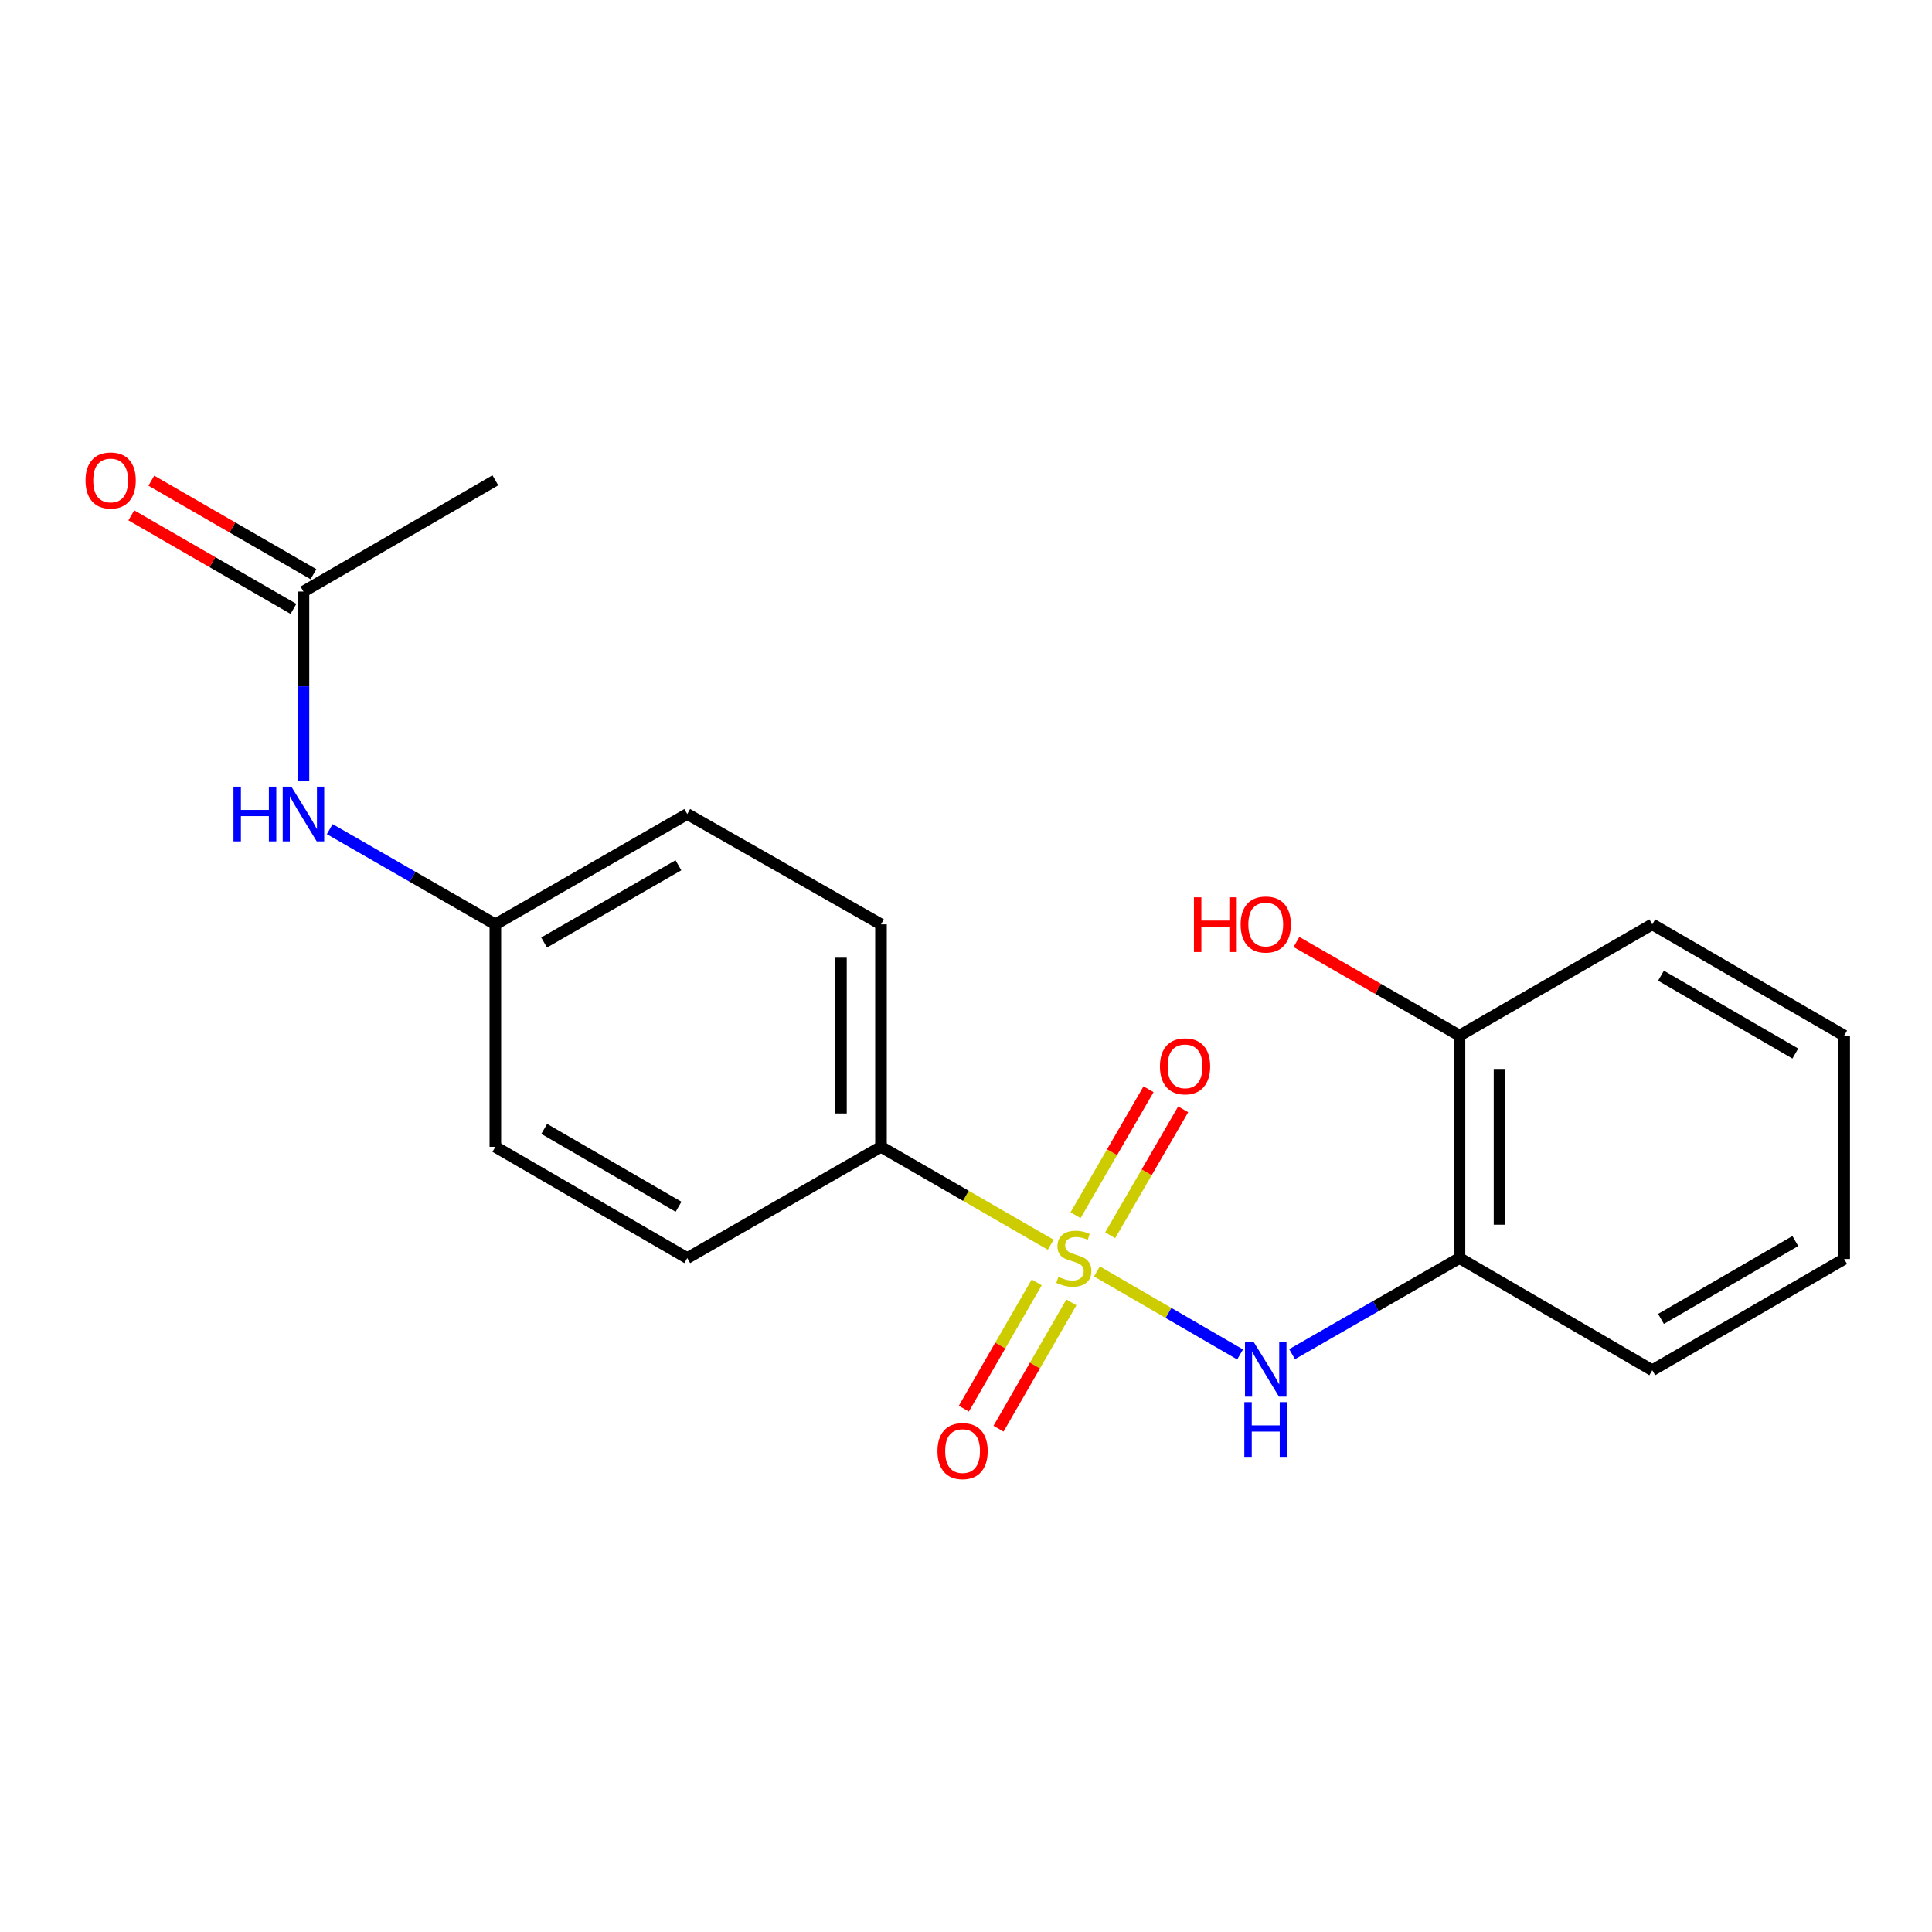 <?xml version='1.0' encoding='iso-8859-1'?>
<svg version='1.1' baseProfile='full'
              xmlns='http://www.w3.org/2000/svg'
                      xmlns:rdkit='http://www.rdkit.org/xml'
                      xmlns:xlink='http://www.w3.org/1999/xlink'
                  xml:space='preserve'
width='1000px' height='1000px' viewBox='0 0 1000 1000'>
<!-- END OF HEADER -->
<rect style='opacity:1.0;fill:#FFFFFF;stroke:none' width='1000' height='1000' x='0' y='0'> </rect>
<path class='bond-0' d='M 567.768,658.104 L 604.823,679.584' style='fill:none;fill-rule:evenodd;stroke:#CCCC00;stroke-width:6px;stroke-linecap:butt;stroke-linejoin:miter;stroke-opacity:1' />
<path class='bond-0' d='M 604.823,679.584 L 641.878,701.065' style='fill:none;fill-rule:evenodd;stroke:#0000FF;stroke-width:6px;stroke-linecap:butt;stroke-linejoin:miter;stroke-opacity:1' />
<path class='bond-2' d='M 543.857,644.277 L 499.928,618.938' style='fill:none;fill-rule:evenodd;stroke:#CCCC00;stroke-width:6px;stroke-linecap:butt;stroke-linejoin:miter;stroke-opacity:1' />
<path class='bond-2' d='M 499.928,618.938 L 455.998,593.599' style='fill:none;fill-rule:evenodd;stroke:#000000;stroke-width:6px;stroke-linecap:butt;stroke-linejoin:miter;stroke-opacity:1' />
<path class='bond-3' d='M 536.596,663.759 L 517.739,696.445' style='fill:none;fill-rule:evenodd;stroke:#CCCC00;stroke-width:6px;stroke-linecap:butt;stroke-linejoin:miter;stroke-opacity:1' />
<path class='bond-3' d='M 517.739,696.445 L 498.882,729.13' style='fill:none;fill-rule:evenodd;stroke:#FF0000;stroke-width:6px;stroke-linecap:butt;stroke-linejoin:miter;stroke-opacity:1' />
<path class='bond-3' d='M 554.547,674.116 L 535.689,706.801' style='fill:none;fill-rule:evenodd;stroke:#CCCC00;stroke-width:6px;stroke-linecap:butt;stroke-linejoin:miter;stroke-opacity:1' />
<path class='bond-3' d='M 535.689,706.801 L 516.832,739.486' style='fill:none;fill-rule:evenodd;stroke:#FF0000;stroke-width:6px;stroke-linecap:butt;stroke-linejoin:miter;stroke-opacity:1' />
<path class='bond-4' d='M 574.63,639.382 L 593.523,606.784' style='fill:none;fill-rule:evenodd;stroke:#CCCC00;stroke-width:6px;stroke-linecap:butt;stroke-linejoin:miter;stroke-opacity:1' />
<path class='bond-4' d='M 593.523,606.784 L 612.416,574.187' style='fill:none;fill-rule:evenodd;stroke:#FF0000;stroke-width:6px;stroke-linecap:butt;stroke-linejoin:miter;stroke-opacity:1' />
<path class='bond-4' d='M 556.7,628.99 L 575.593,596.393' style='fill:none;fill-rule:evenodd;stroke:#CCCC00;stroke-width:6px;stroke-linecap:butt;stroke-linejoin:miter;stroke-opacity:1' />
<path class='bond-4' d='M 575.593,596.393 L 594.486,563.795' style='fill:none;fill-rule:evenodd;stroke:#FF0000;stroke-width:6px;stroke-linecap:butt;stroke-linejoin:miter;stroke-opacity:1' />
<path class='bond-1' d='M 668.774,700.928 L 712.099,676.052' style='fill:none;fill-rule:evenodd;stroke:#0000FF;stroke-width:6px;stroke-linecap:butt;stroke-linejoin:miter;stroke-opacity:1' />
<path class='bond-1' d='M 712.099,676.052 L 755.424,651.176' style='fill:none;fill-rule:evenodd;stroke:#000000;stroke-width:6px;stroke-linecap:butt;stroke-linejoin:miter;stroke-opacity:1' />
<path class='bond-7' d='M 755.424,651.176 L 755.424,536.021' style='fill:none;fill-rule:evenodd;stroke:#000000;stroke-width:6px;stroke-linecap:butt;stroke-linejoin:miter;stroke-opacity:1' />
<path class='bond-7' d='M 776.147,633.903 L 776.147,553.294' style='fill:none;fill-rule:evenodd;stroke:#000000;stroke-width:6px;stroke-linecap:butt;stroke-linejoin:miter;stroke-opacity:1' />
<path class='bond-15' d='M 755.424,651.176 L 855.221,709.238' style='fill:none;fill-rule:evenodd;stroke:#000000;stroke-width:6px;stroke-linecap:butt;stroke-linejoin:miter;stroke-opacity:1' />
<path class='bond-9' d='M 455.998,593.599 L 455.998,478.443' style='fill:none;fill-rule:evenodd;stroke:#000000;stroke-width:6px;stroke-linecap:butt;stroke-linejoin:miter;stroke-opacity:1' />
<path class='bond-9' d='M 435.274,576.325 L 435.274,495.716' style='fill:none;fill-rule:evenodd;stroke:#000000;stroke-width:6px;stroke-linecap:butt;stroke-linejoin:miter;stroke-opacity:1' />
<path class='bond-10' d='M 455.998,593.599 L 355.718,651.176' style='fill:none;fill-rule:evenodd;stroke:#000000;stroke-width:6px;stroke-linecap:butt;stroke-linejoin:miter;stroke-opacity:1' />
<path class='bond-5' d='M 157.068,306.181 L 157.068,355.24' style='fill:none;fill-rule:evenodd;stroke:#000000;stroke-width:6px;stroke-linecap:butt;stroke-linejoin:miter;stroke-opacity:1' />
<path class='bond-5' d='M 157.068,355.24 L 157.068,404.298' style='fill:none;fill-rule:evenodd;stroke:#0000FF;stroke-width:6px;stroke-linecap:butt;stroke-linejoin:miter;stroke-opacity:1' />
<path class='bond-8' d='M 162.246,297.206 L 120.288,272.998' style='fill:none;fill-rule:evenodd;stroke:#000000;stroke-width:6px;stroke-linecap:butt;stroke-linejoin:miter;stroke-opacity:1' />
<path class='bond-8' d='M 120.288,272.998 L 78.329,248.791' style='fill:none;fill-rule:evenodd;stroke:#FF0000;stroke-width:6px;stroke-linecap:butt;stroke-linejoin:miter;stroke-opacity:1' />
<path class='bond-8' d='M 151.889,315.157 L 109.931,290.949' style='fill:none;fill-rule:evenodd;stroke:#000000;stroke-width:6px;stroke-linecap:butt;stroke-linejoin:miter;stroke-opacity:1' />
<path class='bond-8' d='M 109.931,290.949 L 67.973,266.741' style='fill:none;fill-rule:evenodd;stroke:#FF0000;stroke-width:6px;stroke-linecap:butt;stroke-linejoin:miter;stroke-opacity:1' />
<path class='bond-16' d='M 157.068,306.181 L 256.393,248.604' style='fill:none;fill-rule:evenodd;stroke:#000000;stroke-width:6px;stroke-linecap:butt;stroke-linejoin:miter;stroke-opacity:1' />
<path class='bond-6' d='M 170.672,429.159 L 213.532,453.801' style='fill:none;fill-rule:evenodd;stroke:#0000FF;stroke-width:6px;stroke-linecap:butt;stroke-linejoin:miter;stroke-opacity:1' />
<path class='bond-6' d='M 213.532,453.801 L 256.393,478.443' style='fill:none;fill-rule:evenodd;stroke:#000000;stroke-width:6px;stroke-linecap:butt;stroke-linejoin:miter;stroke-opacity:1' />
<path class='bond-14' d='M 755.424,536.021 L 713.229,511.794' style='fill:none;fill-rule:evenodd;stroke:#000000;stroke-width:6px;stroke-linecap:butt;stroke-linejoin:miter;stroke-opacity:1' />
<path class='bond-14' d='M 713.229,511.794 L 671.034,487.567' style='fill:none;fill-rule:evenodd;stroke:#FF0000;stroke-width:6px;stroke-linecap:butt;stroke-linejoin:miter;stroke-opacity:1' />
<path class='bond-17' d='M 755.424,536.021 L 855.221,478.443' style='fill:none;fill-rule:evenodd;stroke:#000000;stroke-width:6px;stroke-linecap:butt;stroke-linejoin:miter;stroke-opacity:1' />
<path class='bond-12' d='M 455.998,478.443 L 355.718,421.337' style='fill:none;fill-rule:evenodd;stroke:#000000;stroke-width:6px;stroke-linecap:butt;stroke-linejoin:miter;stroke-opacity:1' />
<path class='bond-13' d='M 355.718,651.176 L 256.393,593.599' style='fill:none;fill-rule:evenodd;stroke:#000000;stroke-width:6px;stroke-linecap:butt;stroke-linejoin:miter;stroke-opacity:1' />
<path class='bond-13' d='M 351.212,624.611 L 281.685,584.306' style='fill:none;fill-rule:evenodd;stroke:#000000;stroke-width:6px;stroke-linecap:butt;stroke-linejoin:miter;stroke-opacity:1' />
<path class='bond-11' d='M 256.393,478.443 L 256.393,593.599' style='fill:none;fill-rule:evenodd;stroke:#000000;stroke-width:6px;stroke-linecap:butt;stroke-linejoin:miter;stroke-opacity:1' />
<path class='bond-20' d='M 256.393,478.443 L 355.718,421.337' style='fill:none;fill-rule:evenodd;stroke:#000000;stroke-width:6px;stroke-linecap:butt;stroke-linejoin:miter;stroke-opacity:1' />
<path class='bond-20' d='M 281.621,487.843 L 351.148,447.869' style='fill:none;fill-rule:evenodd;stroke:#000000;stroke-width:6px;stroke-linecap:butt;stroke-linejoin:miter;stroke-opacity:1' />
<path class='bond-18' d='M 855.221,709.238 L 954.545,651.66' style='fill:none;fill-rule:evenodd;stroke:#000000;stroke-width:6px;stroke-linecap:butt;stroke-linejoin:miter;stroke-opacity:1' />
<path class='bond-18' d='M 859.726,682.672 L 929.253,642.367' style='fill:none;fill-rule:evenodd;stroke:#000000;stroke-width:6px;stroke-linecap:butt;stroke-linejoin:miter;stroke-opacity:1' />
<path class='bond-21' d='M 855.221,478.443 L 954.545,536.021' style='fill:none;fill-rule:evenodd;stroke:#000000;stroke-width:6px;stroke-linecap:butt;stroke-linejoin:miter;stroke-opacity:1' />
<path class='bond-21' d='M 859.726,505.009 L 929.253,545.313' style='fill:none;fill-rule:evenodd;stroke:#000000;stroke-width:6px;stroke-linecap:butt;stroke-linejoin:miter;stroke-opacity:1' />
<path class='bond-19' d='M 954.545,651.66 L 954.545,536.021' style='fill:none;fill-rule:evenodd;stroke:#000000;stroke-width:6px;stroke-linecap:butt;stroke-linejoin:miter;stroke-opacity:1' />
<path  class='atom-0' d='M 547.818 660.896
Q 548.138 661.016, 549.458 661.576
Q 550.778 662.136, 552.218 662.496
Q 553.698 662.816, 555.138 662.816
Q 557.818 662.816, 559.378 661.536
Q 560.938 660.216, 560.938 657.936
Q 560.938 656.376, 560.138 655.416
Q 559.378 654.456, 558.178 653.936
Q 556.978 653.416, 554.978 652.816
Q 552.458 652.056, 550.938 651.336
Q 549.458 650.616, 548.378 649.096
Q 547.338 647.576, 547.338 645.016
Q 547.338 641.456, 549.738 639.256
Q 552.178 637.056, 556.978 637.056
Q 560.258 637.056, 563.978 638.616
L 563.058 641.696
Q 559.658 640.296, 557.098 640.296
Q 554.338 640.296, 552.818 641.456
Q 551.298 642.576, 551.338 644.536
Q 551.338 646.056, 552.098 646.976
Q 552.898 647.896, 554.018 648.416
Q 555.178 648.936, 557.098 649.536
Q 559.658 650.336, 561.178 651.136
Q 562.698 651.936, 563.778 653.576
Q 564.898 655.176, 564.898 657.936
Q 564.898 661.856, 562.258 663.976
Q 559.658 666.056, 555.298 666.056
Q 552.778 666.056, 550.858 665.496
Q 548.978 664.976, 546.738 664.056
L 547.818 660.896
' fill='#CCCC00'/>
<path  class='atom-1' d='M 648.883 694.594
L 658.163 709.594
Q 659.083 711.074, 660.563 713.754
Q 662.043 716.434, 662.123 716.594
L 662.123 694.594
L 665.883 694.594
L 665.883 722.914
L 662.003 722.914
L 652.043 706.514
Q 650.883 704.594, 649.643 702.394
Q 648.443 700.194, 648.083 699.514
L 648.083 722.914
L 644.403 722.914
L 644.403 694.594
L 648.883 694.594
' fill='#0000FF'/>
<path  class='atom-1' d='M 644.063 725.746
L 647.903 725.746
L 647.903 737.786
L 662.383 737.786
L 662.383 725.746
L 666.223 725.746
L 666.223 754.066
L 662.383 754.066
L 662.383 740.986
L 647.903 740.986
L 647.903 754.066
L 644.063 754.066
L 644.063 725.746
' fill='#0000FF'/>
<path  class='atom-4' d='M 485.229 751.076
Q 485.229 744.276, 488.589 740.476
Q 491.949 736.676, 498.229 736.676
Q 504.509 736.676, 507.869 740.476
Q 511.229 744.276, 511.229 751.076
Q 511.229 757.956, 507.829 761.876
Q 504.429 765.756, 498.229 765.756
Q 491.989 765.756, 488.589 761.876
Q 485.229 757.996, 485.229 751.076
M 498.229 762.556
Q 502.549 762.556, 504.869 759.676
Q 507.229 756.756, 507.229 751.076
Q 507.229 745.516, 504.869 742.716
Q 502.549 739.876, 498.229 739.876
Q 493.909 739.876, 491.549 742.676
Q 489.229 745.476, 489.229 751.076
Q 489.229 756.796, 491.549 759.676
Q 493.909 762.556, 498.229 762.556
' fill='#FF0000'/>
<path  class='atom-5' d='M 600.384 551.931
Q 600.384 545.131, 603.744 541.331
Q 607.104 537.531, 613.384 537.531
Q 619.664 537.531, 623.024 541.331
Q 626.384 545.131, 626.384 551.931
Q 626.384 558.811, 622.984 562.731
Q 619.584 566.611, 613.384 566.611
Q 607.144 566.611, 603.744 562.731
Q 600.384 558.851, 600.384 551.931
M 613.384 563.411
Q 617.704 563.411, 620.024 560.531
Q 622.384 557.611, 622.384 551.931
Q 622.384 546.371, 620.024 543.571
Q 617.704 540.731, 613.384 540.731
Q 609.064 540.731, 606.704 543.531
Q 604.384 546.331, 604.384 551.931
Q 604.384 557.651, 606.704 560.531
Q 609.064 563.411, 613.384 563.411
' fill='#FF0000'/>
<path  class='atom-7' d='M 120.848 407.177
L 124.688 407.177
L 124.688 419.217
L 139.168 419.217
L 139.168 407.177
L 143.008 407.177
L 143.008 435.497
L 139.168 435.497
L 139.168 422.417
L 124.688 422.417
L 124.688 435.497
L 120.848 435.497
L 120.848 407.177
' fill='#0000FF'/>
<path  class='atom-7' d='M 150.808 407.177
L 160.088 422.177
Q 161.008 423.657, 162.488 426.337
Q 163.968 429.017, 164.048 429.177
L 164.048 407.177
L 167.808 407.177
L 167.808 435.497
L 163.928 435.497
L 153.968 419.097
Q 152.808 417.177, 151.568 414.977
Q 150.368 412.777, 150.008 412.097
L 150.008 435.497
L 146.328 435.497
L 146.328 407.177
L 150.808 407.177
' fill='#0000FF'/>
<path  class='atom-9' d='M 44.271 248.684
Q 44.271 241.884, 47.631 238.084
Q 50.991 234.284, 57.271 234.284
Q 63.551 234.284, 66.911 238.084
Q 70.271 241.884, 70.271 248.684
Q 70.271 255.564, 66.871 259.484
Q 63.471 263.364, 57.271 263.364
Q 51.031 263.364, 47.631 259.484
Q 44.271 255.604, 44.271 248.684
M 57.271 260.164
Q 61.591 260.164, 63.911 257.284
Q 66.271 254.364, 66.271 248.684
Q 66.271 243.124, 63.911 240.324
Q 61.591 237.484, 57.271 237.484
Q 52.951 237.484, 50.591 240.284
Q 48.271 243.084, 48.271 248.684
Q 48.271 254.404, 50.591 257.284
Q 52.951 260.164, 57.271 260.164
' fill='#FF0000'/>
<path  class='atom-15' d='M 617.983 464.443
L 621.823 464.443
L 621.823 476.483
L 636.303 476.483
L 636.303 464.443
L 640.143 464.443
L 640.143 492.763
L 636.303 492.763
L 636.303 479.683
L 621.823 479.683
L 621.823 492.763
L 617.983 492.763
L 617.983 464.443
' fill='#FF0000'/>
<path  class='atom-15' d='M 642.143 478.523
Q 642.143 471.723, 645.503 467.923
Q 648.863 464.123, 655.143 464.123
Q 661.423 464.123, 664.783 467.923
Q 668.143 471.723, 668.143 478.523
Q 668.143 485.403, 664.743 489.323
Q 661.343 493.203, 655.143 493.203
Q 648.903 493.203, 645.503 489.323
Q 642.143 485.443, 642.143 478.523
M 655.143 490.003
Q 659.463 490.003, 661.783 487.123
Q 664.143 484.203, 664.143 478.523
Q 664.143 472.963, 661.783 470.163
Q 659.463 467.323, 655.143 467.323
Q 650.823 467.323, 648.463 470.123
Q 646.143 472.923, 646.143 478.523
Q 646.143 484.243, 648.463 487.123
Q 650.823 490.003, 655.143 490.003
' fill='#FF0000'/>
</svg>
